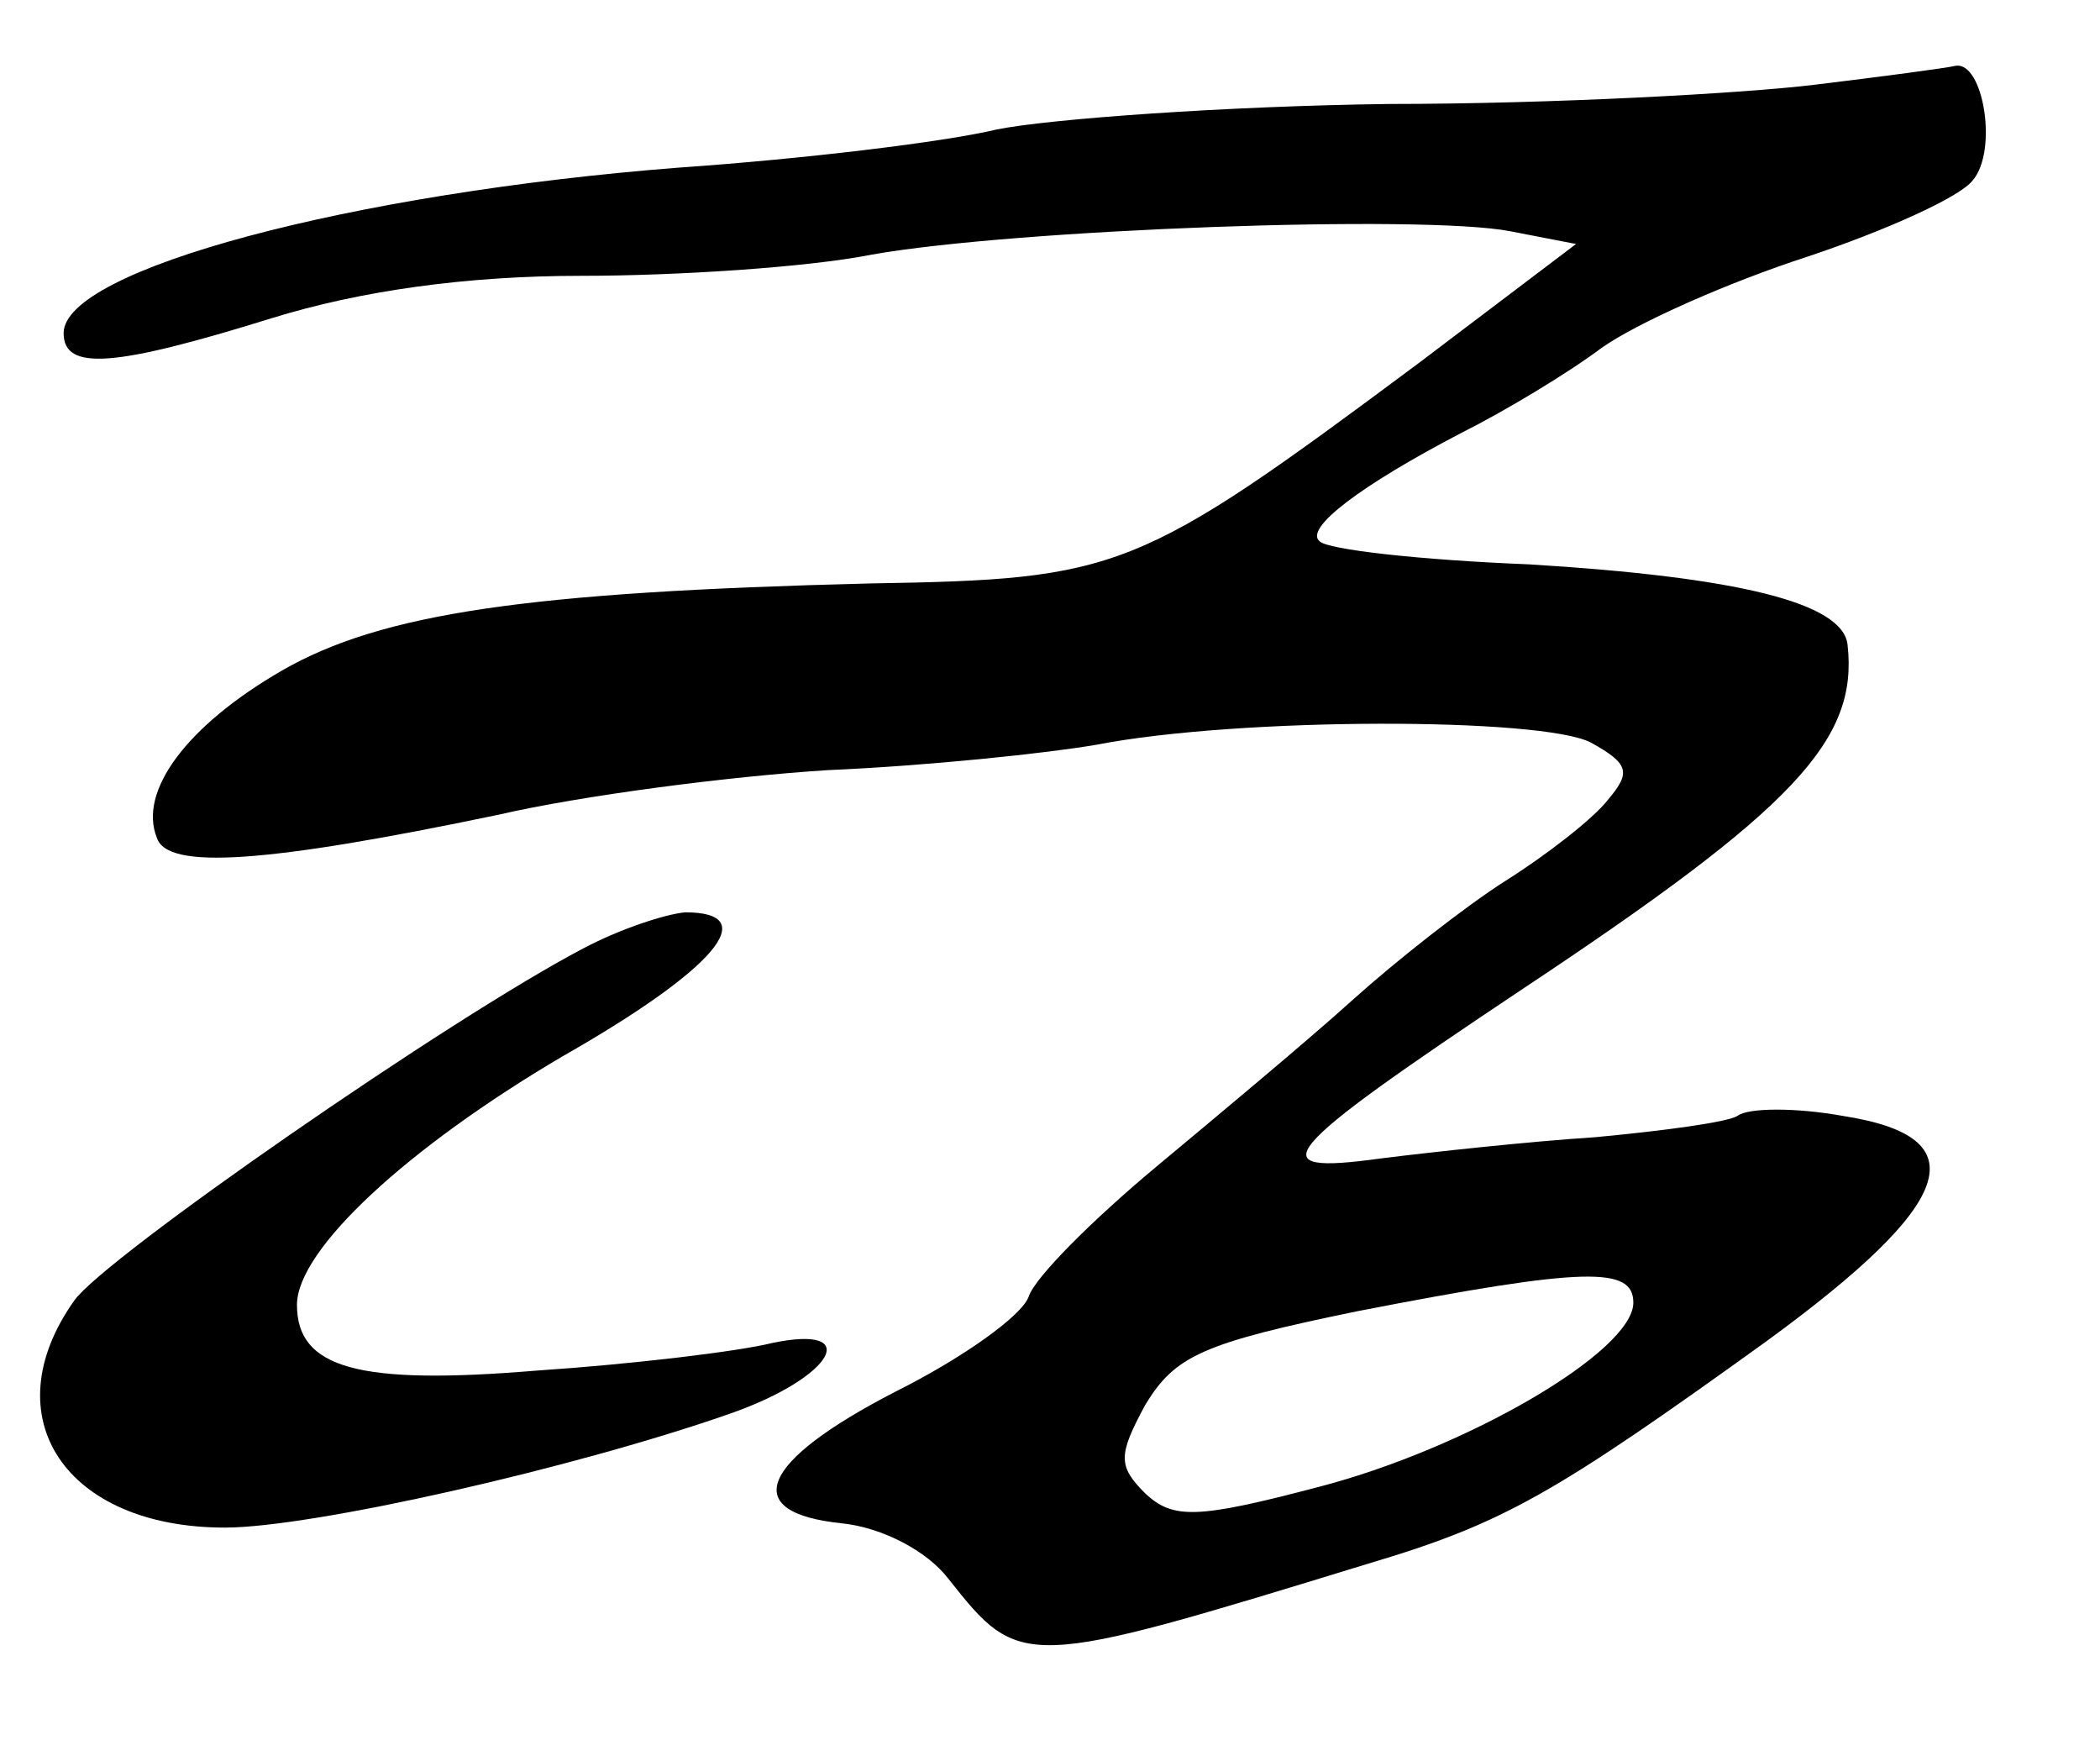 <?xml version="1.0" standalone="no"?>
<!DOCTYPE svg PUBLIC "-//W3C//DTD SVG 20010904//EN"
 "http://www.w3.org/TR/2001/REC-SVG-20010904/DTD/svg10.dtd">
<svg version="1.0" xmlns="http://www.w3.org/2000/svg"
 width="99pt" height="82pt" viewBox="0 0 99 82"
 preserveAspectRatio="xMidYMid meet">
<g transform="translate(0,82) scale(0.1,-0.1)"
fill="#000000" stroke="none">
<path d="M855 780 c-33 -4 -123 -9 -200 -9 -77 -1 -160 -7 -185 -12 -25 -6
-92 -14 -150 -18 -154 -12 -290 -48 -290 -78 0 -18 24 -16 98 7 42 13 92 20
146 20 45 0 107 4 137 10 68 12 260 19 301 11 l31 -6 -74 -56 c-133 -99 -141
-102 -259 -104 -161 -4 -230 -14 -277 -41 -45 -26 -68 -57 -59 -79 5 -15 51
-12 161 11 39 9 108 18 155 21 47 2 104 8 127 12 67 13 210 13 233 1 18 -10
19 -14 8 -27 -7 -9 -29 -26 -48 -38 -19 -12 -52 -38 -72 -56 -21 -19 -63 -54
-93 -79 -30 -25 -57 -52 -60 -61 -3 -9 -31 -29 -63 -45 -64 -33 -74 -57 -25
-62 19 -2 40 -13 50 -26 34 -43 35 -43 198 7 64 19 88 33 188 105 89 65 100
96 36 106 -22 4 -45 4 -50 0 -5 -3 -35 -7 -67 -10 -31 -2 -77 -7 -101 -10 -58
-8 -50 2 67 80 128 85 158 117 153 162 -2 20 -52 32 -150 38 -51 2 -96 7 -99
11 -7 6 19 26 67 51 20 10 50 28 66 40 17 12 60 31 97 43 36 12 72 28 78 36
12 14 5 56 -8 54 -4 -1 -34 -5 -67 -9z m-85 -574 c0 -23 -79 -69 -149 -87 -57
-15 -68 -15 -81 -3 -13 13 -13 18 0 42 14 23 27 29 100 44 108 21 130 21 130
4z"/>
<path d="M275 373 c-63 -33 -226 -146 -240 -166 -39 -55 -4 -107 71 -107 41 0
165 28 239 54 48 17 62 42 19 33 -16 -4 -66 -10 -111 -13 -84 -7 -113 1 -113
31 0 26 52 74 125 117 72 41 95 68 58 68 -10 -1 -31 -8 -48 -17z"/>
</g>
</svg>
